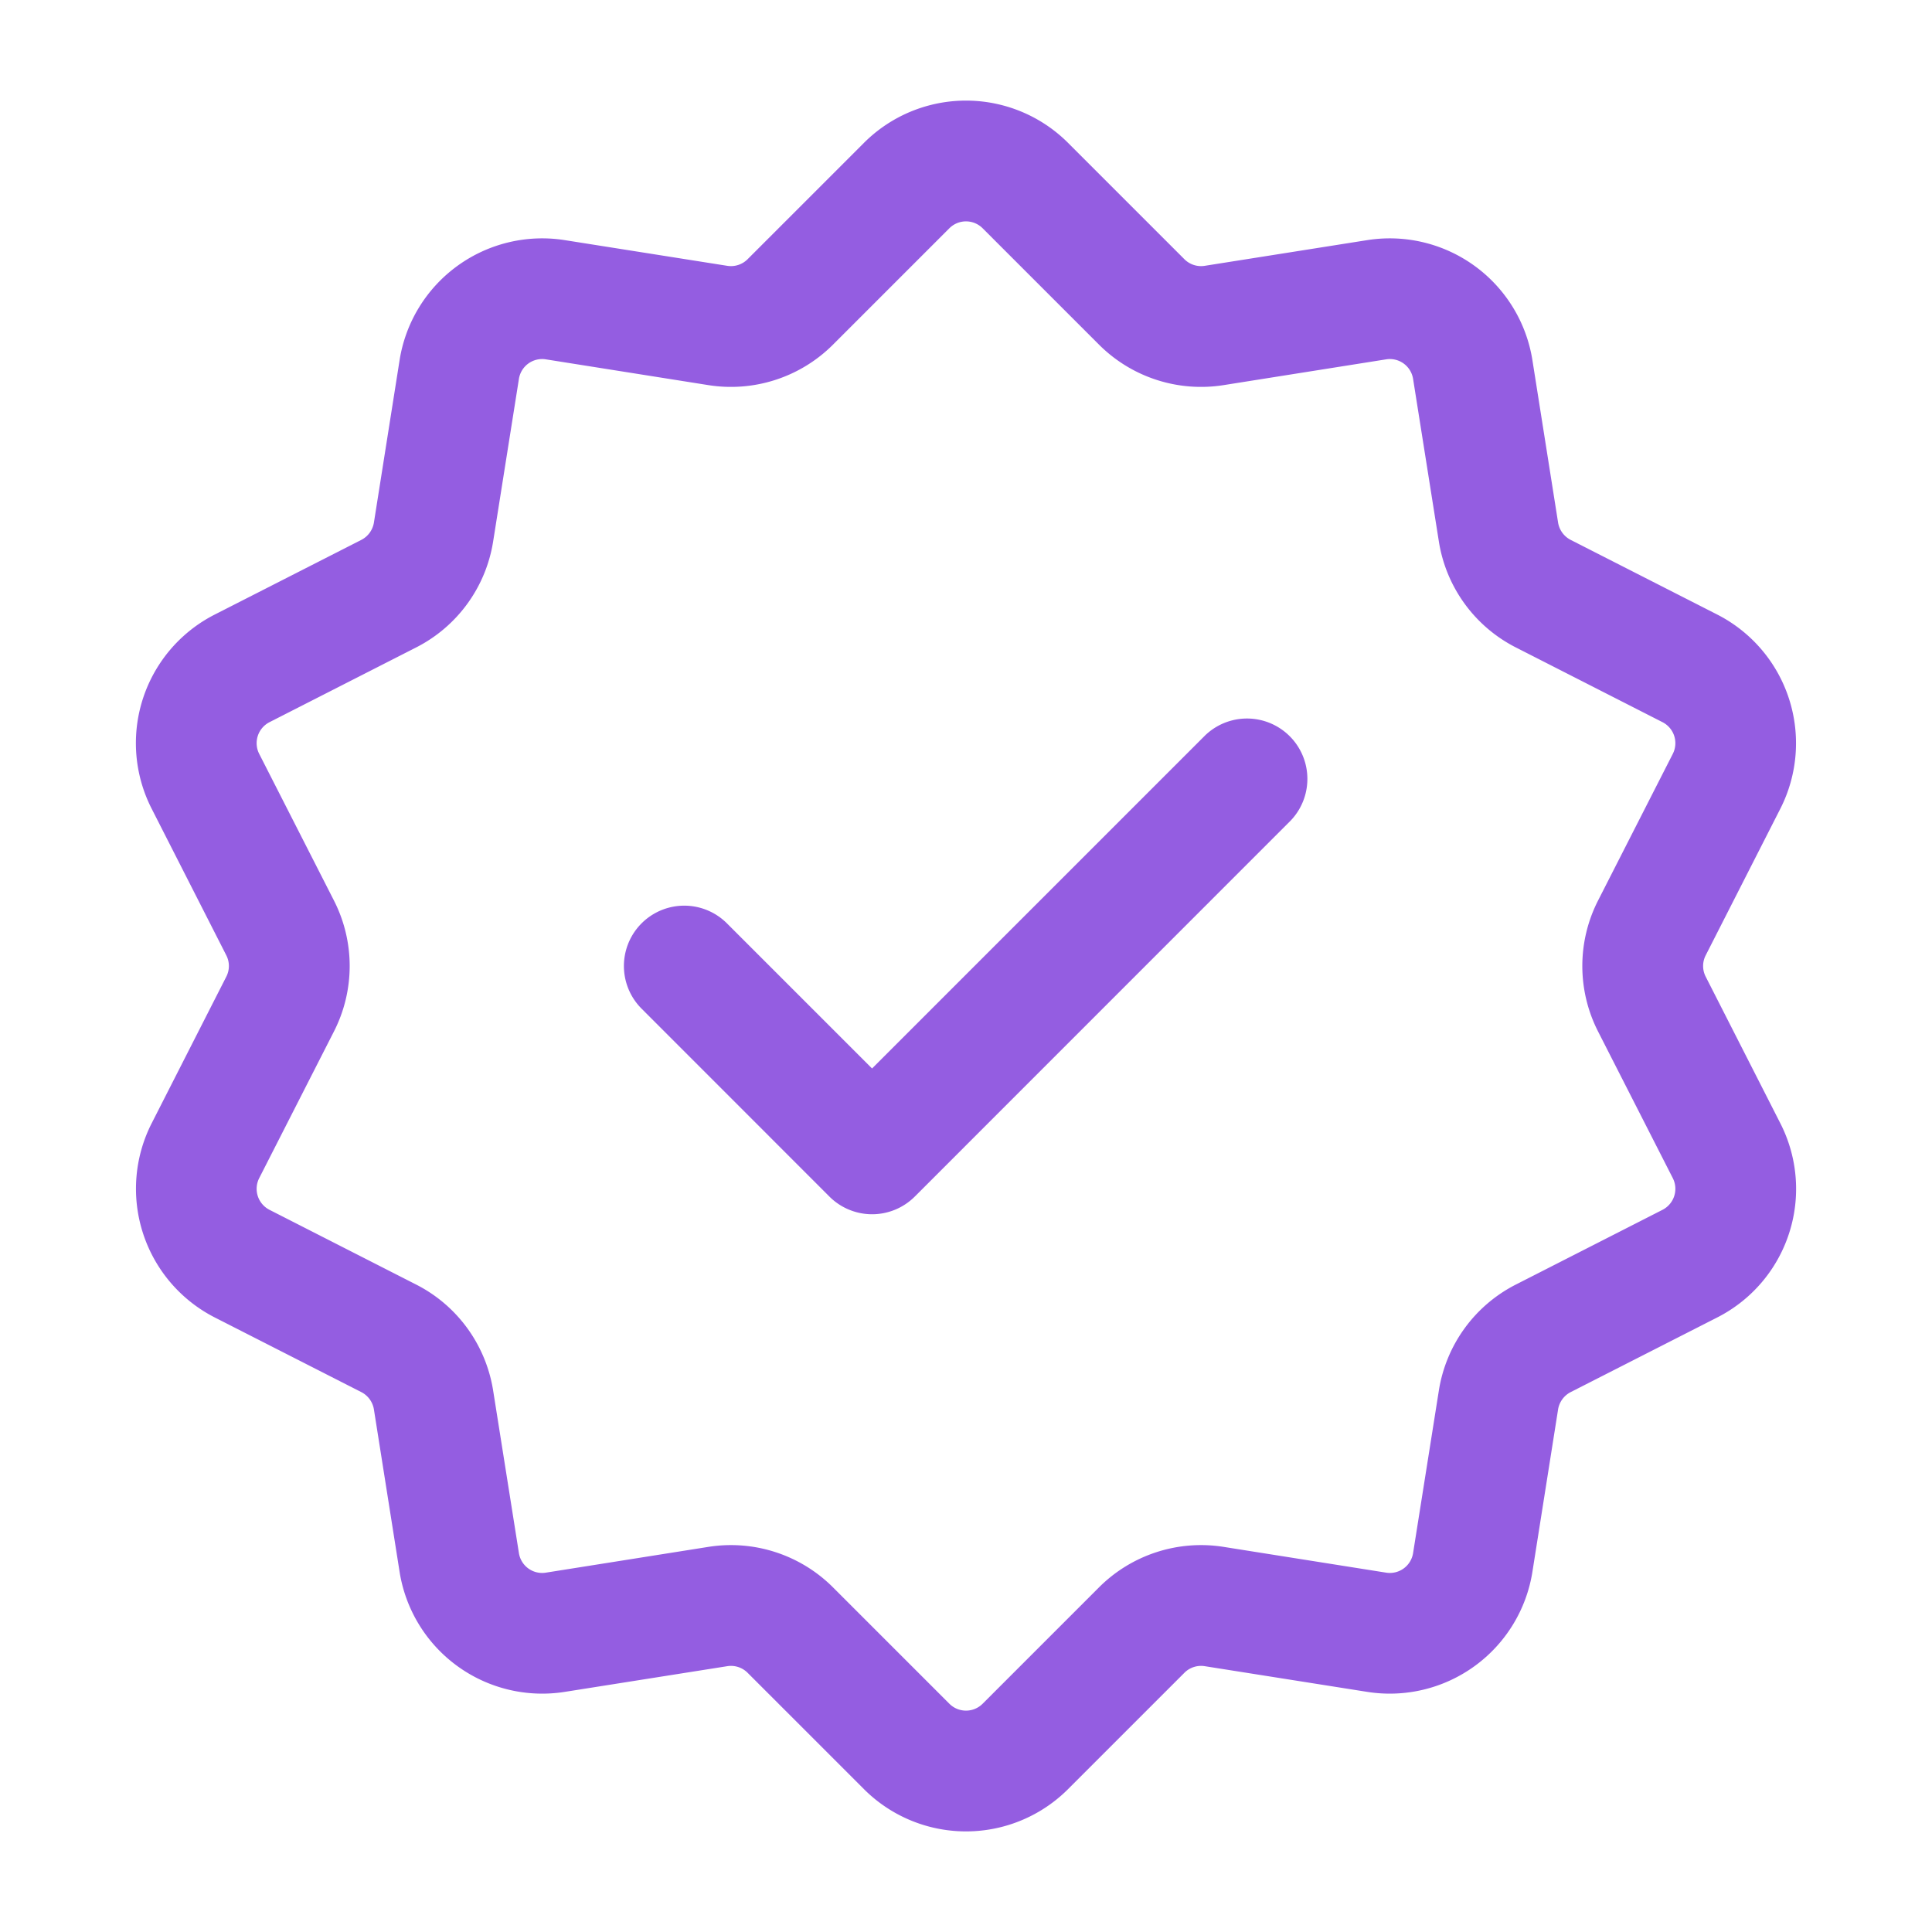 <svg class="" fill-rule="evenodd" xml:space="preserve" style="enable-background:new 0 0 512 512" viewBox="0 0 24 24" y="0" x="0" height="512" width="512" xmlns:xlink="http://www.w3.org/1999/xlink" version="1.1" xmlns="http://www.w3.org/2000/svg"><g><path class="" data-original="#000000" opacity="1" fill="#945de1" d="M7.97 12.53a.749.749 0 1 1 1.06-1.06l1.803 1.803 4.137-4.137a.75.75 0 0 1 1.06 1.061l-4.666 4.667a.75.75 0 0 1-1.061 0z"></path><path class="" data-original="#000000" opacity="1" fill="#945de1" d="M10.732 1.775a1.793 1.793 0 0 1 2.536 0l1.445 1.445c.066.066.16.097.253.082l2.018-.319a1.794 1.794 0 0 1 2.052 1.49l.319 2.018a.295.295 0 0 0 .157.216l1.82.927a1.795 1.795 0 0 1 .784 2.412l-.927 1.821a.29.29 0 0 0 0 .266l.927 1.821a1.792 1.792 0 0 1-.784 2.412l-1.82.927a.295.295 0 0 0-.157.216l-.319 2.018a1.794 1.794 0 0 1-2.052 1.49l-2.018-.319a.292.292 0 0 0-.253.082l-1.445 1.445a1.793 1.793 0 0 1-2.536 0L9.287 20.78a.292.292 0 0 0-.253-.082l-2.018.319a1.794 1.794 0 0 1-2.052-1.49l-.319-2.018a.295.295 0 0 0-.157-.216l-1.82-.927a1.795 1.795 0 0 1-.784-2.412l.927-1.821a.29.29 0 0 0 0-.266l-.927-1.821a1.792 1.792 0 0 1 .784-2.412l1.82-.927a.295.295 0 0 0 .157-.216l.319-2.018a1.794 1.794 0 0 1 2.052-1.49l2.018.319a.292.292 0 0 0 .253-.082zm1.061 1.061-1.445 1.445a1.793 1.793 0 0 1-1.549.503l-2.018-.32a.292.292 0 0 0-.335.244l-.32 2.018a1.79 1.79 0 0 1-.957 1.317l-1.821.928a.293.293 0 0 0-.128.394l.928 1.821a1.79 1.79 0 0 1 0 1.628l-.928 1.821a.293.293 0 0 0 .128.394l1.821.928c.512.26.867.75.957 1.317l.32 2.018a.292.292 0 0 0 .335.244l2.018-.32a1.793 1.793 0 0 1 1.549.503l1.445 1.445a.292.292 0 0 0 .414 0l1.445-1.445a1.793 1.793 0 0 1 1.549-.503l2.018.32a.292.292 0 0 0 .335-.244l.32-2.018a1.79 1.79 0 0 1 .957-1.317l1.821-.928a.293.293 0 0 0 .128-.394l-.928-1.821a1.79 1.79 0 0 1 0-1.628l.928-1.821a.293.293 0 0 0-.128-.394l-1.821-.928a1.79 1.79 0 0 1-.957-1.317l-.32-2.018a.292.292 0 0 0-.335-.244l-2.018.32a1.793 1.793 0 0 1-1.549-.503l-1.445-1.445a.292.292 0 0 0-.414 0z"></path></g></svg>